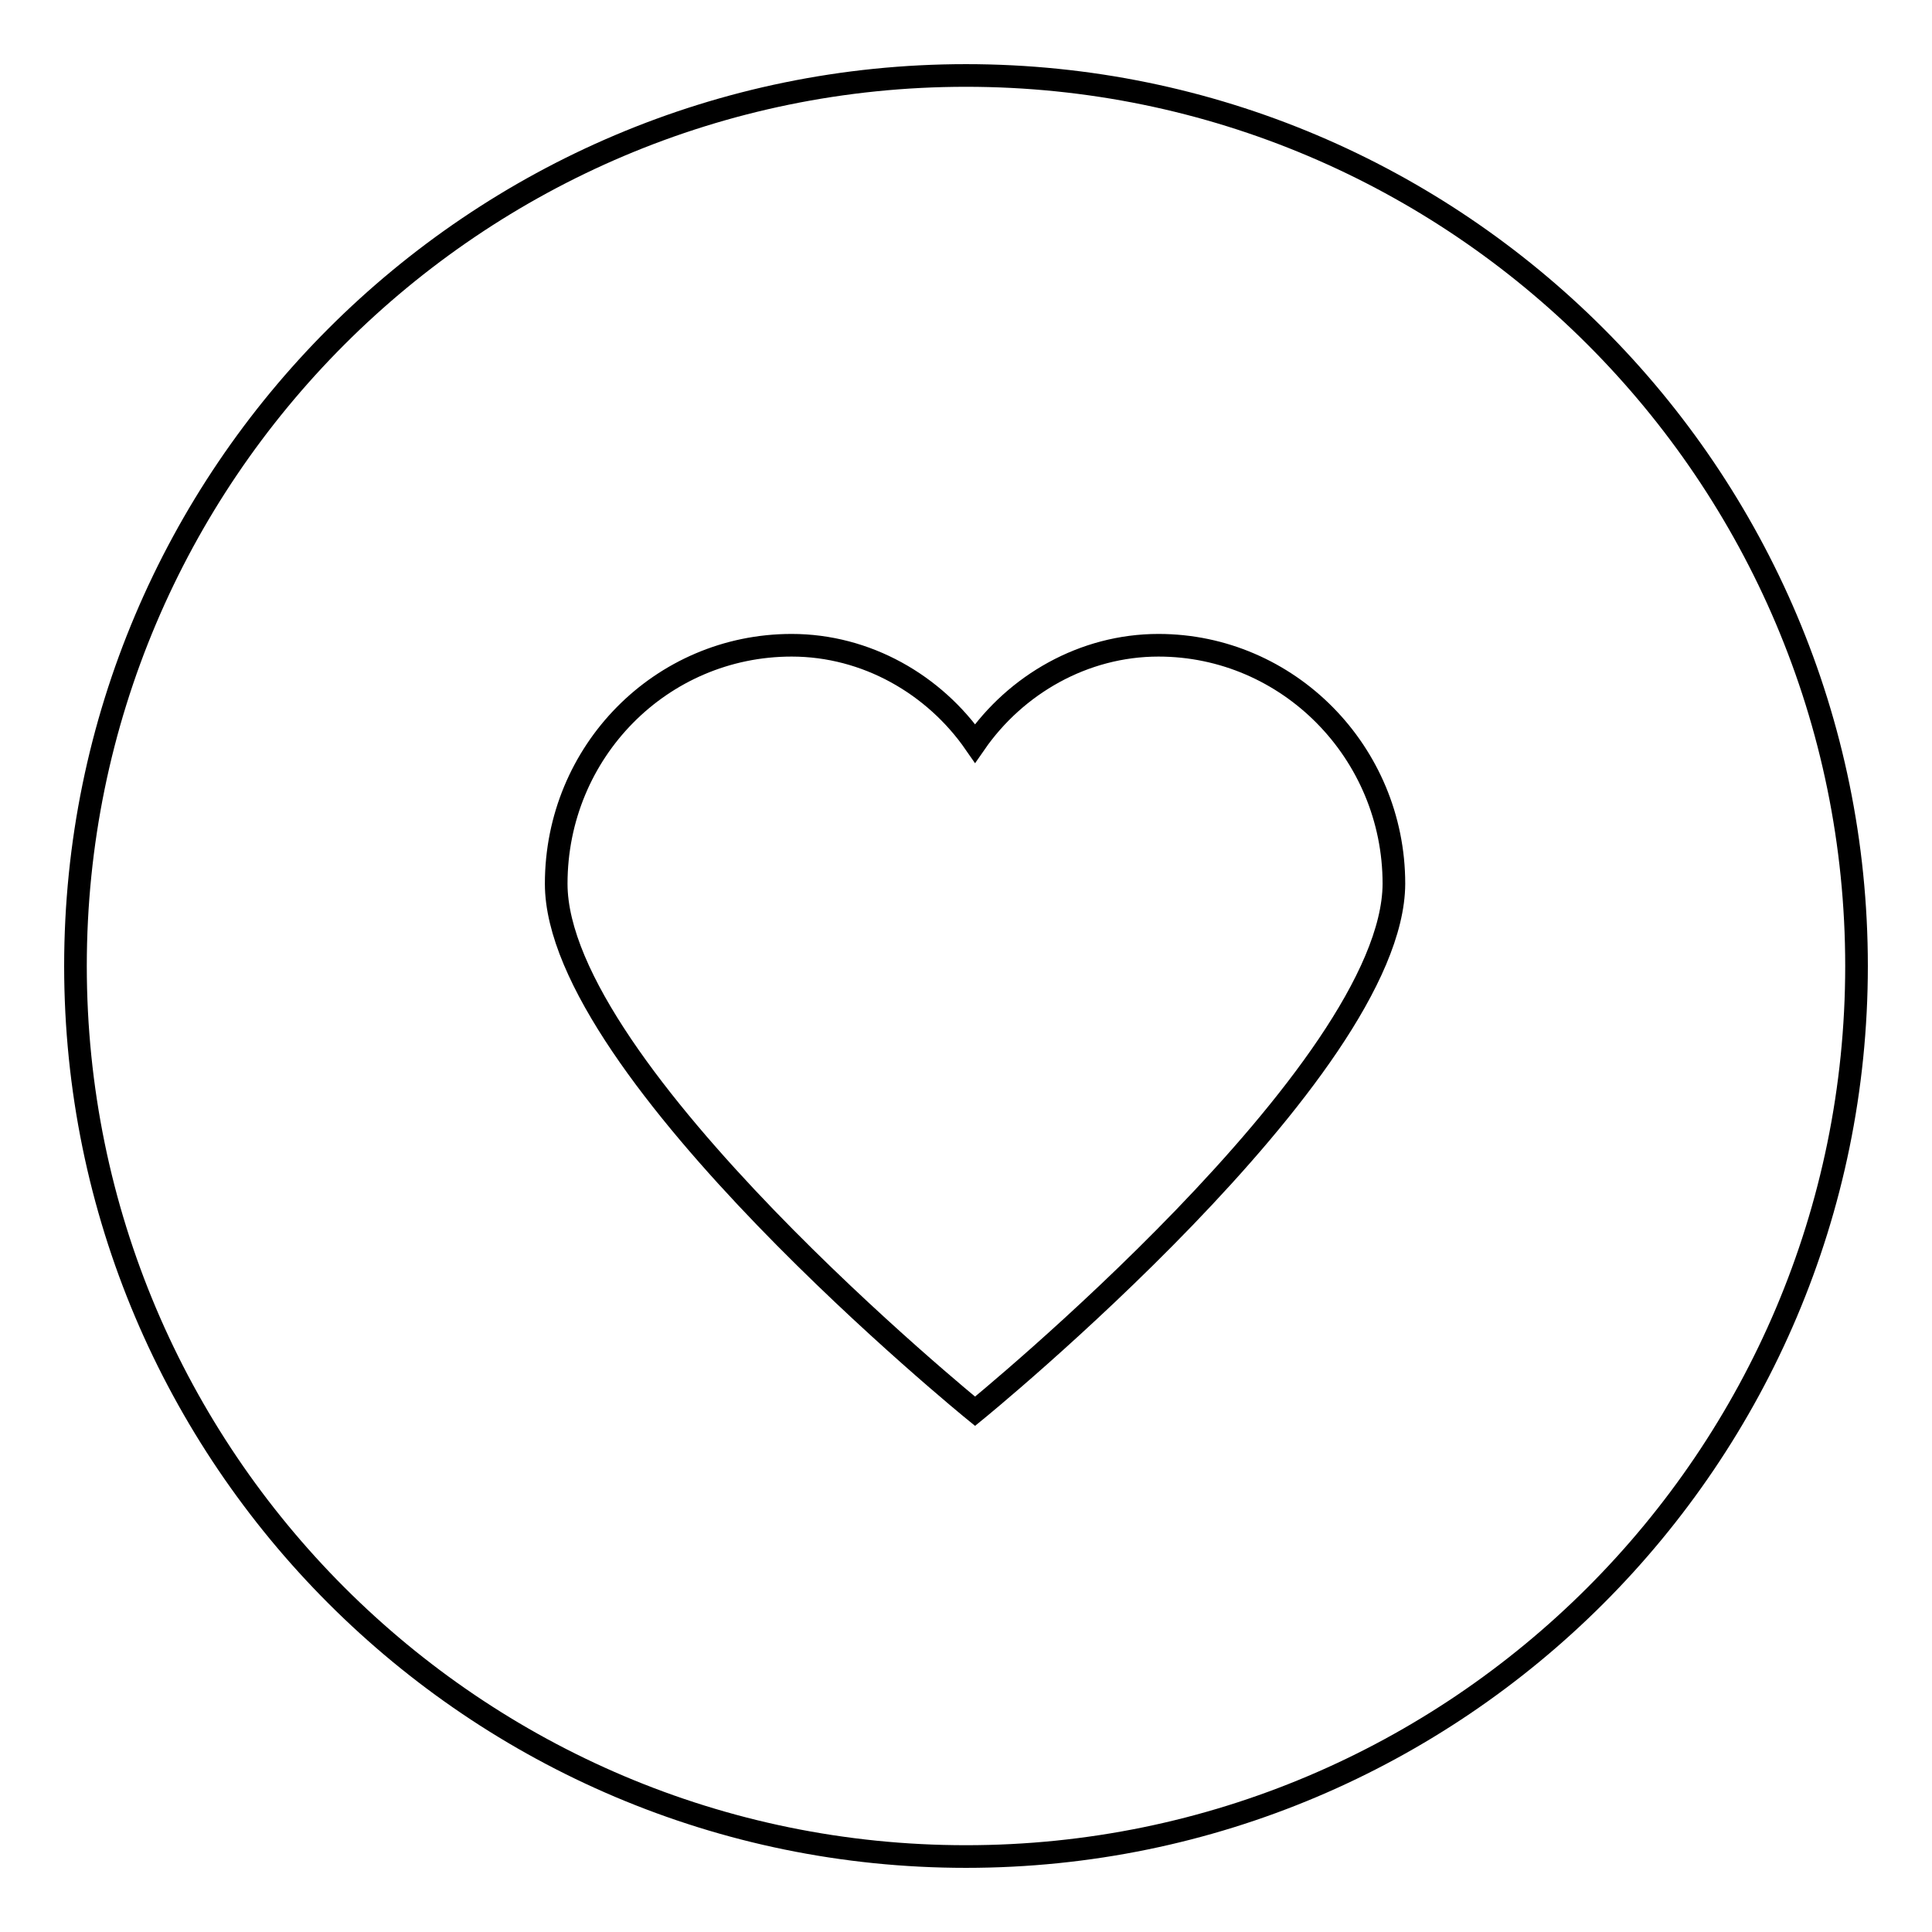<?xml version="1.0" encoding="utf-8"?>
<!-- Svg Vector Icons : http://www.onlinewebfonts.com/icon -->
<!DOCTYPE svg PUBLIC "-//W3C//DTD SVG 1.1//EN" "http://www.w3.org/Graphics/SVG/1.1/DTD/svg11.dtd">
<svg version="1.1" xmlns="http://www.w3.org/2000/svg" xmlns:xlink="http://www.w3.org/1999/xlink" x="0px" y="0px" viewBox="0 0 256 256" enable-background="new 0 0 256 256" xml:space="preserve">
<g><g><path stroke-width="3" fill-opacity="0" stroke="#000000"  d="M128,10C62.9,10,10,62.9,10,128c0,65.1,52.9,118,118,118c65.1,0,118-52.9,118-118C246,62.9,193.1,10,128,10z M129.2,187c0,0-55.5-45.1-55.5-69.9c0-17.5,13.9-31.6,31.2-31.6c9.9,0,18.9,5.2,24.3,13c5.4-7.8,14.4-13,24.3-13c17.2,0,31.2,14.2,31.2,31.6C184.6,141.9,129.2,187,129.2,187z"/></g></g>
</svg>